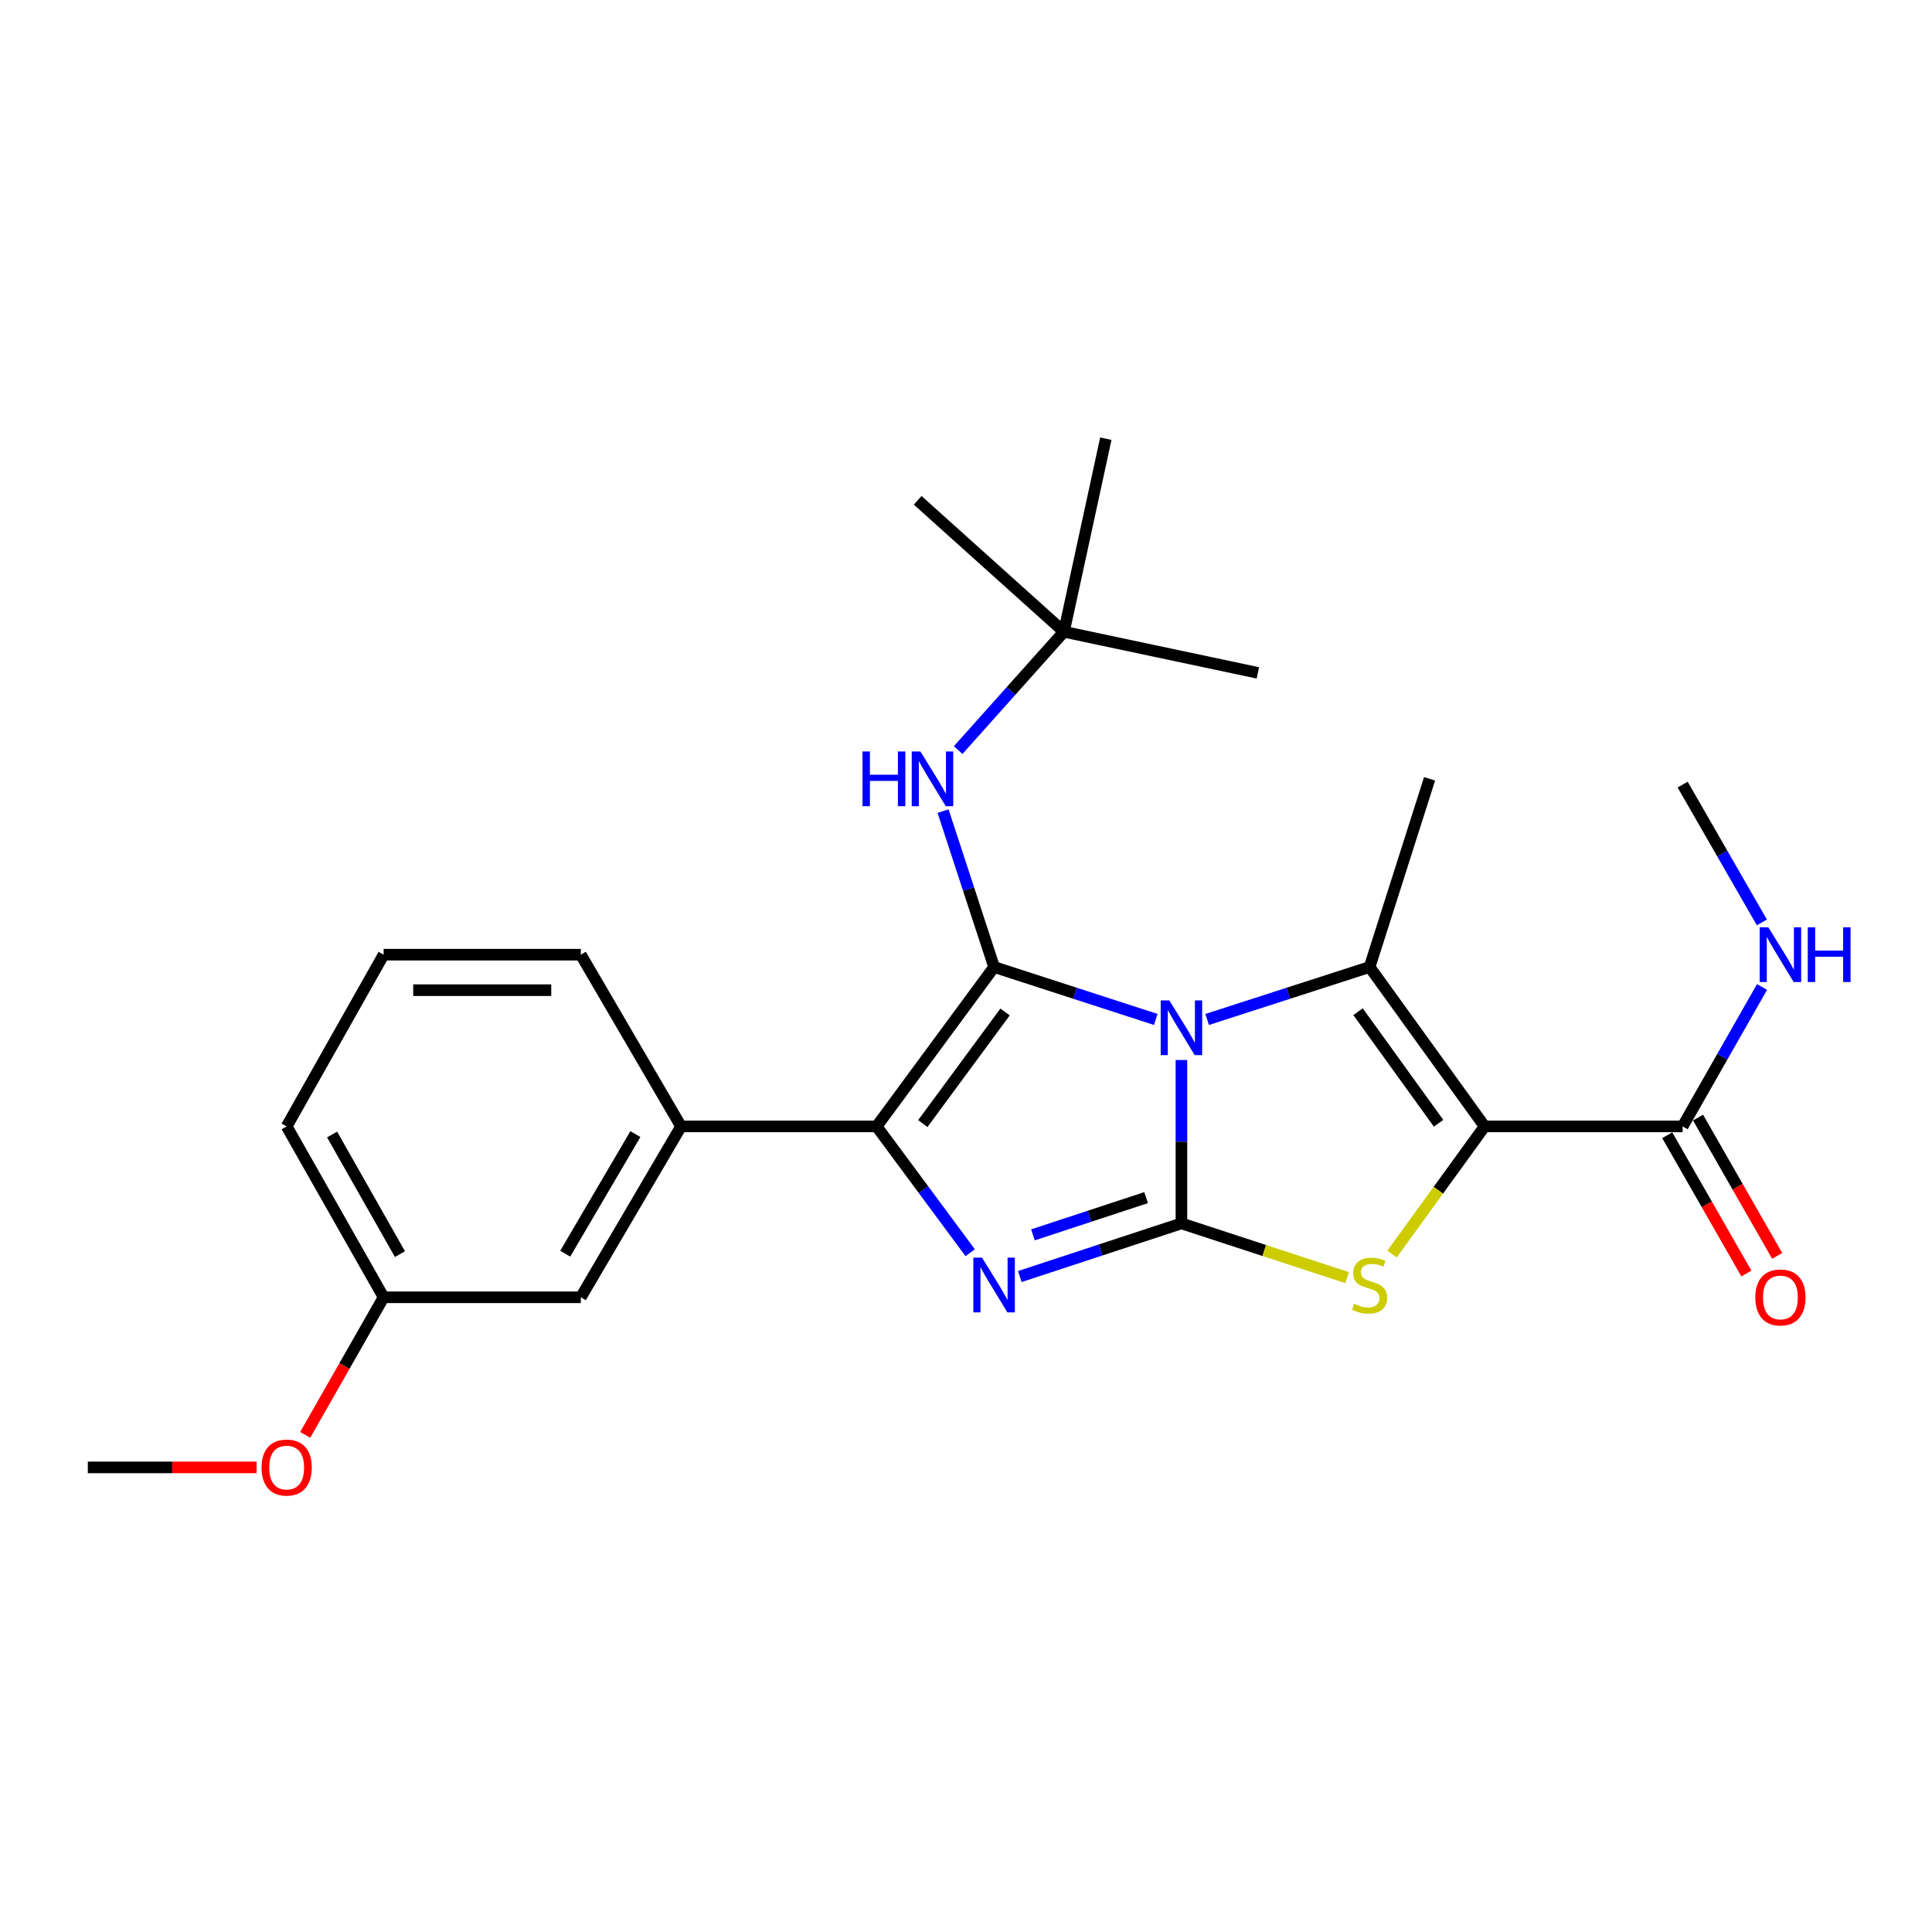 <?xml version='1.0' encoding='iso-8859-1'?>
<svg version='1.1' baseProfile='full'
              xmlns='http://www.w3.org/2000/svg'
                      xmlns:rdkit='http://www.rdkit.org/xml'
                      xmlns:xlink='http://www.w3.org/1999/xlink'
                  xml:space='preserve'
width='1000px' height='1000px' viewBox='0 0 1000 1000'>
<!-- END OF HEADER -->
<rect style='opacity:1.0;fill:#FFFFFF;stroke:none' width='1000' height='1000' x='0' y='0'> </rect>
<path class='bond-0' d='M 611.508,548.663 L 611.508,590.943' style='fill:none;fill-rule:evenodd;stroke:#0000FF;stroke-width:6px;stroke-linecap:butt;stroke-linejoin:miter;stroke-opacity:1' />
<path class='bond-0' d='M 611.508,590.943 L 611.508,633.222' style='fill:none;fill-rule:evenodd;stroke:#000000;stroke-width:6px;stroke-linecap:butt;stroke-linejoin:miter;stroke-opacity:1' />
<path class='bond-1' d='M 598.22,527.663 L 556.383,514.096' style='fill:none;fill-rule:evenodd;stroke:#0000FF;stroke-width:6px;stroke-linecap:butt;stroke-linejoin:miter;stroke-opacity:1' />
<path class='bond-1' d='M 556.383,514.096 L 514.545,500.529' style='fill:none;fill-rule:evenodd;stroke:#000000;stroke-width:6px;stroke-linecap:butt;stroke-linejoin:miter;stroke-opacity:1' />
<path class='bond-3' d='M 624.807,527.679 L 666.853,514.104' style='fill:none;fill-rule:evenodd;stroke:#0000FF;stroke-width:6px;stroke-linecap:butt;stroke-linejoin:miter;stroke-opacity:1' />
<path class='bond-3' d='M 666.853,514.104 L 708.899,500.529' style='fill:none;fill-rule:evenodd;stroke:#000000;stroke-width:6px;stroke-linecap:butt;stroke-linejoin:miter;stroke-opacity:1' />
<path class='bond-4' d='M 611.508,633.222 L 569.673,646.982' style='fill:none;fill-rule:evenodd;stroke:#000000;stroke-width:6px;stroke-linecap:butt;stroke-linejoin:miter;stroke-opacity:1' />
<path class='bond-4' d='M 569.673,646.982 L 527.837,660.742' style='fill:none;fill-rule:evenodd;stroke:#0000FF;stroke-width:6px;stroke-linecap:butt;stroke-linejoin:miter;stroke-opacity:1' />
<path class='bond-4' d='M 593.216,619.895 L 563.931,629.527' style='fill:none;fill-rule:evenodd;stroke:#000000;stroke-width:6px;stroke-linecap:butt;stroke-linejoin:miter;stroke-opacity:1' />
<path class='bond-4' d='M 563.931,629.527 L 534.647,639.159' style='fill:none;fill-rule:evenodd;stroke:#0000FF;stroke-width:6px;stroke-linecap:butt;stroke-linejoin:miter;stroke-opacity:1' />
<path class='bond-6' d='M 611.508,633.222 L 654.383,647.262' style='fill:none;fill-rule:evenodd;stroke:#000000;stroke-width:6px;stroke-linecap:butt;stroke-linejoin:miter;stroke-opacity:1' />
<path class='bond-6' d='M 654.383,647.262 L 697.257,661.302' style='fill:none;fill-rule:evenodd;stroke:#CCCC00;stroke-width:6px;stroke-linecap:butt;stroke-linejoin:miter;stroke-opacity:1' />
<path class='bond-5' d='M 514.545,500.529 L 453.742,583.026' style='fill:none;fill-rule:evenodd;stroke:#000000;stroke-width:6px;stroke-linecap:butt;stroke-linejoin:miter;stroke-opacity:1' />
<path class='bond-5' d='M 520.217,523.806 L 477.655,581.554' style='fill:none;fill-rule:evenodd;stroke:#000000;stroke-width:6px;stroke-linecap:butt;stroke-linejoin:miter;stroke-opacity:1' />
<path class='bond-8' d='M 514.545,500.529 L 501.337,460.185' style='fill:none;fill-rule:evenodd;stroke:#000000;stroke-width:6px;stroke-linecap:butt;stroke-linejoin:miter;stroke-opacity:1' />
<path class='bond-8' d='M 501.337,460.185 L 488.128,419.84' style='fill:none;fill-rule:evenodd;stroke:#0000FF;stroke-width:6px;stroke-linecap:butt;stroke-linejoin:miter;stroke-opacity:1' />
<path class='bond-2' d='M 768.437,583.026 L 708.899,500.529' style='fill:none;fill-rule:evenodd;stroke:#000000;stroke-width:6px;stroke-linecap:butt;stroke-linejoin:miter;stroke-opacity:1' />
<path class='bond-2' d='M 744.605,581.405 L 702.929,523.657' style='fill:none;fill-rule:evenodd;stroke:#000000;stroke-width:6px;stroke-linecap:butt;stroke-linejoin:miter;stroke-opacity:1' />
<path class='bond-7' d='M 768.437,583.026 L 870.932,583.026' style='fill:none;fill-rule:evenodd;stroke:#000000;stroke-width:6px;stroke-linecap:butt;stroke-linejoin:miter;stroke-opacity:1' />
<path class='bond-26' d='M 768.437,583.026 L 744.475,616.063' style='fill:none;fill-rule:evenodd;stroke:#000000;stroke-width:6px;stroke-linecap:butt;stroke-linejoin:miter;stroke-opacity:1' />
<path class='bond-26' d='M 744.475,616.063 L 720.514,649.1' style='fill:none;fill-rule:evenodd;stroke:#CCCC00;stroke-width:6px;stroke-linecap:butt;stroke-linejoin:miter;stroke-opacity:1' />
<path class='bond-14' d='M 708.899,500.529 L 739.944,403.118' style='fill:none;fill-rule:evenodd;stroke:#000000;stroke-width:6px;stroke-linecap:butt;stroke-linejoin:miter;stroke-opacity:1' />
<path class='bond-25' d='M 502.165,648.4 L 477.954,615.713' style='fill:none;fill-rule:evenodd;stroke:#0000FF;stroke-width:6px;stroke-linecap:butt;stroke-linejoin:miter;stroke-opacity:1' />
<path class='bond-25' d='M 477.954,615.713 L 453.742,583.026' style='fill:none;fill-rule:evenodd;stroke:#000000;stroke-width:6px;stroke-linecap:butt;stroke-linejoin:miter;stroke-opacity:1' />
<path class='bond-9' d='M 453.742,583.026 L 352.513,583.026' style='fill:none;fill-rule:evenodd;stroke:#000000;stroke-width:6px;stroke-linecap:butt;stroke-linejoin:miter;stroke-opacity:1' />
<path class='bond-11' d='M 862.958,587.589 L 883.439,623.38' style='fill:none;fill-rule:evenodd;stroke:#000000;stroke-width:6px;stroke-linecap:butt;stroke-linejoin:miter;stroke-opacity:1' />
<path class='bond-11' d='M 883.439,623.38 L 903.92,659.17' style='fill:none;fill-rule:evenodd;stroke:#FF0000;stroke-width:6px;stroke-linecap:butt;stroke-linejoin:miter;stroke-opacity:1' />
<path class='bond-11' d='M 878.907,578.463 L 899.388,614.253' style='fill:none;fill-rule:evenodd;stroke:#000000;stroke-width:6px;stroke-linecap:butt;stroke-linejoin:miter;stroke-opacity:1' />
<path class='bond-11' d='M 899.388,614.253 L 919.869,650.043' style='fill:none;fill-rule:evenodd;stroke:#FF0000;stroke-width:6px;stroke-linecap:butt;stroke-linejoin:miter;stroke-opacity:1' />
<path class='bond-13' d='M 870.932,583.026 L 891.48,546.941' style='fill:none;fill-rule:evenodd;stroke:#000000;stroke-width:6px;stroke-linecap:butt;stroke-linejoin:miter;stroke-opacity:1' />
<path class='bond-13' d='M 891.48,546.941 L 912.028,510.856' style='fill:none;fill-rule:evenodd;stroke:#0000FF;stroke-width:6px;stroke-linecap:butt;stroke-linejoin:miter;stroke-opacity:1' />
<path class='bond-12' d='M 495.946,388.248 L 523.32,357.624' style='fill:none;fill-rule:evenodd;stroke:#0000FF;stroke-width:6px;stroke-linecap:butt;stroke-linejoin:miter;stroke-opacity:1' />
<path class='bond-12' d='M 523.32,357.624 L 550.695,327.001' style='fill:none;fill-rule:evenodd;stroke:#000000;stroke-width:6px;stroke-linecap:butt;stroke-linejoin:miter;stroke-opacity:1' />
<path class='bond-10' d='M 352.513,583.026 L 300.632,671.474' style='fill:none;fill-rule:evenodd;stroke:#000000;stroke-width:6px;stroke-linecap:butt;stroke-linejoin:miter;stroke-opacity:1' />
<path class='bond-10' d='M 328.88,586.996 L 292.564,648.91' style='fill:none;fill-rule:evenodd;stroke:#000000;stroke-width:6px;stroke-linecap:butt;stroke-linejoin:miter;stroke-opacity:1' />
<path class='bond-16' d='M 352.513,583.026 L 300.632,494.139' style='fill:none;fill-rule:evenodd;stroke:#000000;stroke-width:6px;stroke-linecap:butt;stroke-linejoin:miter;stroke-opacity:1' />
<path class='bond-15' d='M 300.632,671.474 L 198.565,671.474' style='fill:none;fill-rule:evenodd;stroke:#000000;stroke-width:6px;stroke-linecap:butt;stroke-linejoin:miter;stroke-opacity:1' />
<path class='bond-19' d='M 550.695,327.001 L 474.987,258.96' style='fill:none;fill-rule:evenodd;stroke:#000000;stroke-width:6px;stroke-linecap:butt;stroke-linejoin:miter;stroke-opacity:1' />
<path class='bond-20' d='M 550.695,327.001 L 651.067,348.276' style='fill:none;fill-rule:evenodd;stroke:#000000;stroke-width:6px;stroke-linecap:butt;stroke-linejoin:miter;stroke-opacity:1' />
<path class='bond-21' d='M 550.695,327.001 L 572.378,227.058' style='fill:none;fill-rule:evenodd;stroke:#000000;stroke-width:6px;stroke-linecap:butt;stroke-linejoin:miter;stroke-opacity:1' />
<path class='bond-23' d='M 911.946,477.44 L 891.439,441.774' style='fill:none;fill-rule:evenodd;stroke:#0000FF;stroke-width:6px;stroke-linecap:butt;stroke-linejoin:miter;stroke-opacity:1' />
<path class='bond-23' d='M 891.439,441.774 L 870.932,406.109' style='fill:none;fill-rule:evenodd;stroke:#000000;stroke-width:6px;stroke-linecap:butt;stroke-linejoin:miter;stroke-opacity:1' />
<path class='bond-17' d='M 198.565,671.474 L 178.275,707.073' style='fill:none;fill-rule:evenodd;stroke:#000000;stroke-width:6px;stroke-linecap:butt;stroke-linejoin:miter;stroke-opacity:1' />
<path class='bond-17' d='M 178.275,707.073 L 157.985,742.671' style='fill:none;fill-rule:evenodd;stroke:#FF0000;stroke-width:6px;stroke-linecap:butt;stroke-linejoin:miter;stroke-opacity:1' />
<path class='bond-27' d='M 198.565,671.474 L 148.379,583.026' style='fill:none;fill-rule:evenodd;stroke:#000000;stroke-width:6px;stroke-linecap:butt;stroke-linejoin:miter;stroke-opacity:1' />
<path class='bond-27' d='M 207.019,649.139 L 171.889,587.225' style='fill:none;fill-rule:evenodd;stroke:#000000;stroke-width:6px;stroke-linecap:butt;stroke-linejoin:miter;stroke-opacity:1' />
<path class='bond-18' d='M 300.632,494.139 L 198.565,494.139' style='fill:none;fill-rule:evenodd;stroke:#000000;stroke-width:6px;stroke-linecap:butt;stroke-linejoin:miter;stroke-opacity:1' />
<path class='bond-18' d='M 285.322,512.514 L 213.875,512.514' style='fill:none;fill-rule:evenodd;stroke:#000000;stroke-width:6px;stroke-linecap:butt;stroke-linejoin:miter;stroke-opacity:1' />
<path class='bond-24' d='M 132.806,759.525 L 89.13,759.525' style='fill:none;fill-rule:evenodd;stroke:#FF0000;stroke-width:6px;stroke-linecap:butt;stroke-linejoin:miter;stroke-opacity:1' />
<path class='bond-24' d='M 89.13,759.525 L 45.455,759.525' style='fill:none;fill-rule:evenodd;stroke:#000000;stroke-width:6px;stroke-linecap:butt;stroke-linejoin:miter;stroke-opacity:1' />
<path class='bond-22' d='M 198.565,494.139 L 148.379,583.026' style='fill:none;fill-rule:evenodd;stroke:#000000;stroke-width:6px;stroke-linecap:butt;stroke-linejoin:miter;stroke-opacity:1' />
<path  class='atom-0' d='M 605.248 517.812
L 614.528 532.812
Q 615.448 534.292, 616.928 536.972
Q 618.408 539.652, 618.488 539.812
L 618.488 517.812
L 622.248 517.812
L 622.248 546.132
L 618.368 546.132
L 608.408 529.732
Q 607.248 527.812, 606.008 525.612
Q 604.808 523.412, 604.448 522.732
L 604.448 546.132
L 600.768 546.132
L 600.768 517.812
L 605.248 517.812
' fill='#0000FF'/>
<path  class='atom-5' d='M 508.285 650.954
L 517.565 665.954
Q 518.485 667.434, 519.965 670.114
Q 521.445 672.794, 521.525 672.954
L 521.525 650.954
L 525.285 650.954
L 525.285 679.274
L 521.405 679.274
L 511.445 662.874
Q 510.285 660.954, 509.045 658.754
Q 507.845 656.554, 507.485 655.874
L 507.485 679.274
L 503.805 679.274
L 503.805 650.954
L 508.285 650.954
' fill='#0000FF'/>
<path  class='atom-7' d='M 700.899 674.834
Q 701.219 674.954, 702.539 675.514
Q 703.859 676.074, 705.299 676.434
Q 706.779 676.754, 708.219 676.754
Q 710.899 676.754, 712.459 675.474
Q 714.019 674.154, 714.019 671.874
Q 714.019 670.314, 713.219 669.354
Q 712.459 668.394, 711.259 667.874
Q 710.059 667.354, 708.059 666.754
Q 705.539 665.994, 704.019 665.274
Q 702.539 664.554, 701.459 663.034
Q 700.419 661.514, 700.419 658.954
Q 700.419 655.394, 702.819 653.194
Q 705.259 650.994, 710.059 650.994
Q 713.339 650.994, 717.059 652.554
L 716.139 655.634
Q 712.739 654.234, 710.179 654.234
Q 707.419 654.234, 705.899 655.394
Q 704.379 656.514, 704.419 658.474
Q 704.419 659.994, 705.179 660.914
Q 705.979 661.834, 707.099 662.354
Q 708.259 662.874, 710.179 663.474
Q 712.739 664.274, 714.259 665.074
Q 715.779 665.874, 716.859 667.514
Q 717.979 669.114, 717.979 671.874
Q 717.979 675.794, 715.339 677.914
Q 712.739 679.994, 708.379 679.994
Q 705.859 679.994, 703.939 679.434
Q 702.059 678.914, 699.819 677.994
L 700.899 674.834
' fill='#CCCC00'/>
<path  class='atom-9' d='M 446.433 388.958
L 450.273 388.958
L 450.273 400.998
L 464.753 400.998
L 464.753 388.958
L 468.593 388.958
L 468.593 417.278
L 464.753 417.278
L 464.753 404.198
L 450.273 404.198
L 450.273 417.278
L 446.433 417.278
L 446.433 388.958
' fill='#0000FF'/>
<path  class='atom-9' d='M 476.393 388.958
L 485.673 403.958
Q 486.593 405.438, 488.073 408.118
Q 489.553 410.798, 489.633 410.958
L 489.633 388.958
L 493.393 388.958
L 493.393 417.278
L 489.513 417.278
L 479.553 400.878
Q 478.393 398.958, 477.153 396.758
Q 475.953 394.558, 475.593 393.878
L 475.593 417.278
L 471.913 417.278
L 471.913 388.958
L 476.393 388.958
' fill='#0000FF'/>
<path  class='atom-12' d='M 908.547 671.554
Q 908.547 664.754, 911.907 660.954
Q 915.267 657.154, 921.547 657.154
Q 927.827 657.154, 931.187 660.954
Q 934.547 664.754, 934.547 671.554
Q 934.547 678.434, 931.147 682.354
Q 927.747 686.234, 921.547 686.234
Q 915.307 686.234, 911.907 682.354
Q 908.547 678.474, 908.547 671.554
M 921.547 683.034
Q 925.867 683.034, 928.187 680.154
Q 930.547 677.234, 930.547 671.554
Q 930.547 665.994, 928.187 663.194
Q 925.867 660.354, 921.547 660.354
Q 917.227 660.354, 914.867 663.154
Q 912.547 665.954, 912.547 671.554
Q 912.547 677.274, 914.867 680.154
Q 917.227 683.034, 921.547 683.034
' fill='#FF0000'/>
<path  class='atom-14' d='M 915.287 479.979
L 924.567 494.979
Q 925.487 496.459, 926.967 499.139
Q 928.447 501.819, 928.527 501.979
L 928.527 479.979
L 932.287 479.979
L 932.287 508.299
L 928.407 508.299
L 918.447 491.899
Q 917.287 489.979, 916.047 487.779
Q 914.847 485.579, 914.487 484.899
L 914.487 508.299
L 910.807 508.299
L 910.807 479.979
L 915.287 479.979
' fill='#0000FF'/>
<path  class='atom-14' d='M 935.687 479.979
L 939.527 479.979
L 939.527 492.019
L 954.007 492.019
L 954.007 479.979
L 957.847 479.979
L 957.847 508.299
L 954.007 508.299
L 954.007 495.219
L 939.527 495.219
L 939.527 508.299
L 935.687 508.299
L 935.687 479.979
' fill='#0000FF'/>
<path  class='atom-18' d='M 135.379 759.605
Q 135.379 752.805, 138.739 749.005
Q 142.099 745.205, 148.379 745.205
Q 154.659 745.205, 158.019 749.005
Q 161.379 752.805, 161.379 759.605
Q 161.379 766.485, 157.979 770.405
Q 154.579 774.285, 148.379 774.285
Q 142.139 774.285, 138.739 770.405
Q 135.379 766.525, 135.379 759.605
M 148.379 771.085
Q 152.699 771.085, 155.019 768.205
Q 157.379 765.285, 157.379 759.605
Q 157.379 754.045, 155.019 751.245
Q 152.699 748.405, 148.379 748.405
Q 144.059 748.405, 141.699 751.205
Q 139.379 754.005, 139.379 759.605
Q 139.379 765.325, 141.699 768.205
Q 144.059 771.085, 148.379 771.085
' fill='#FF0000'/>
</svg>
